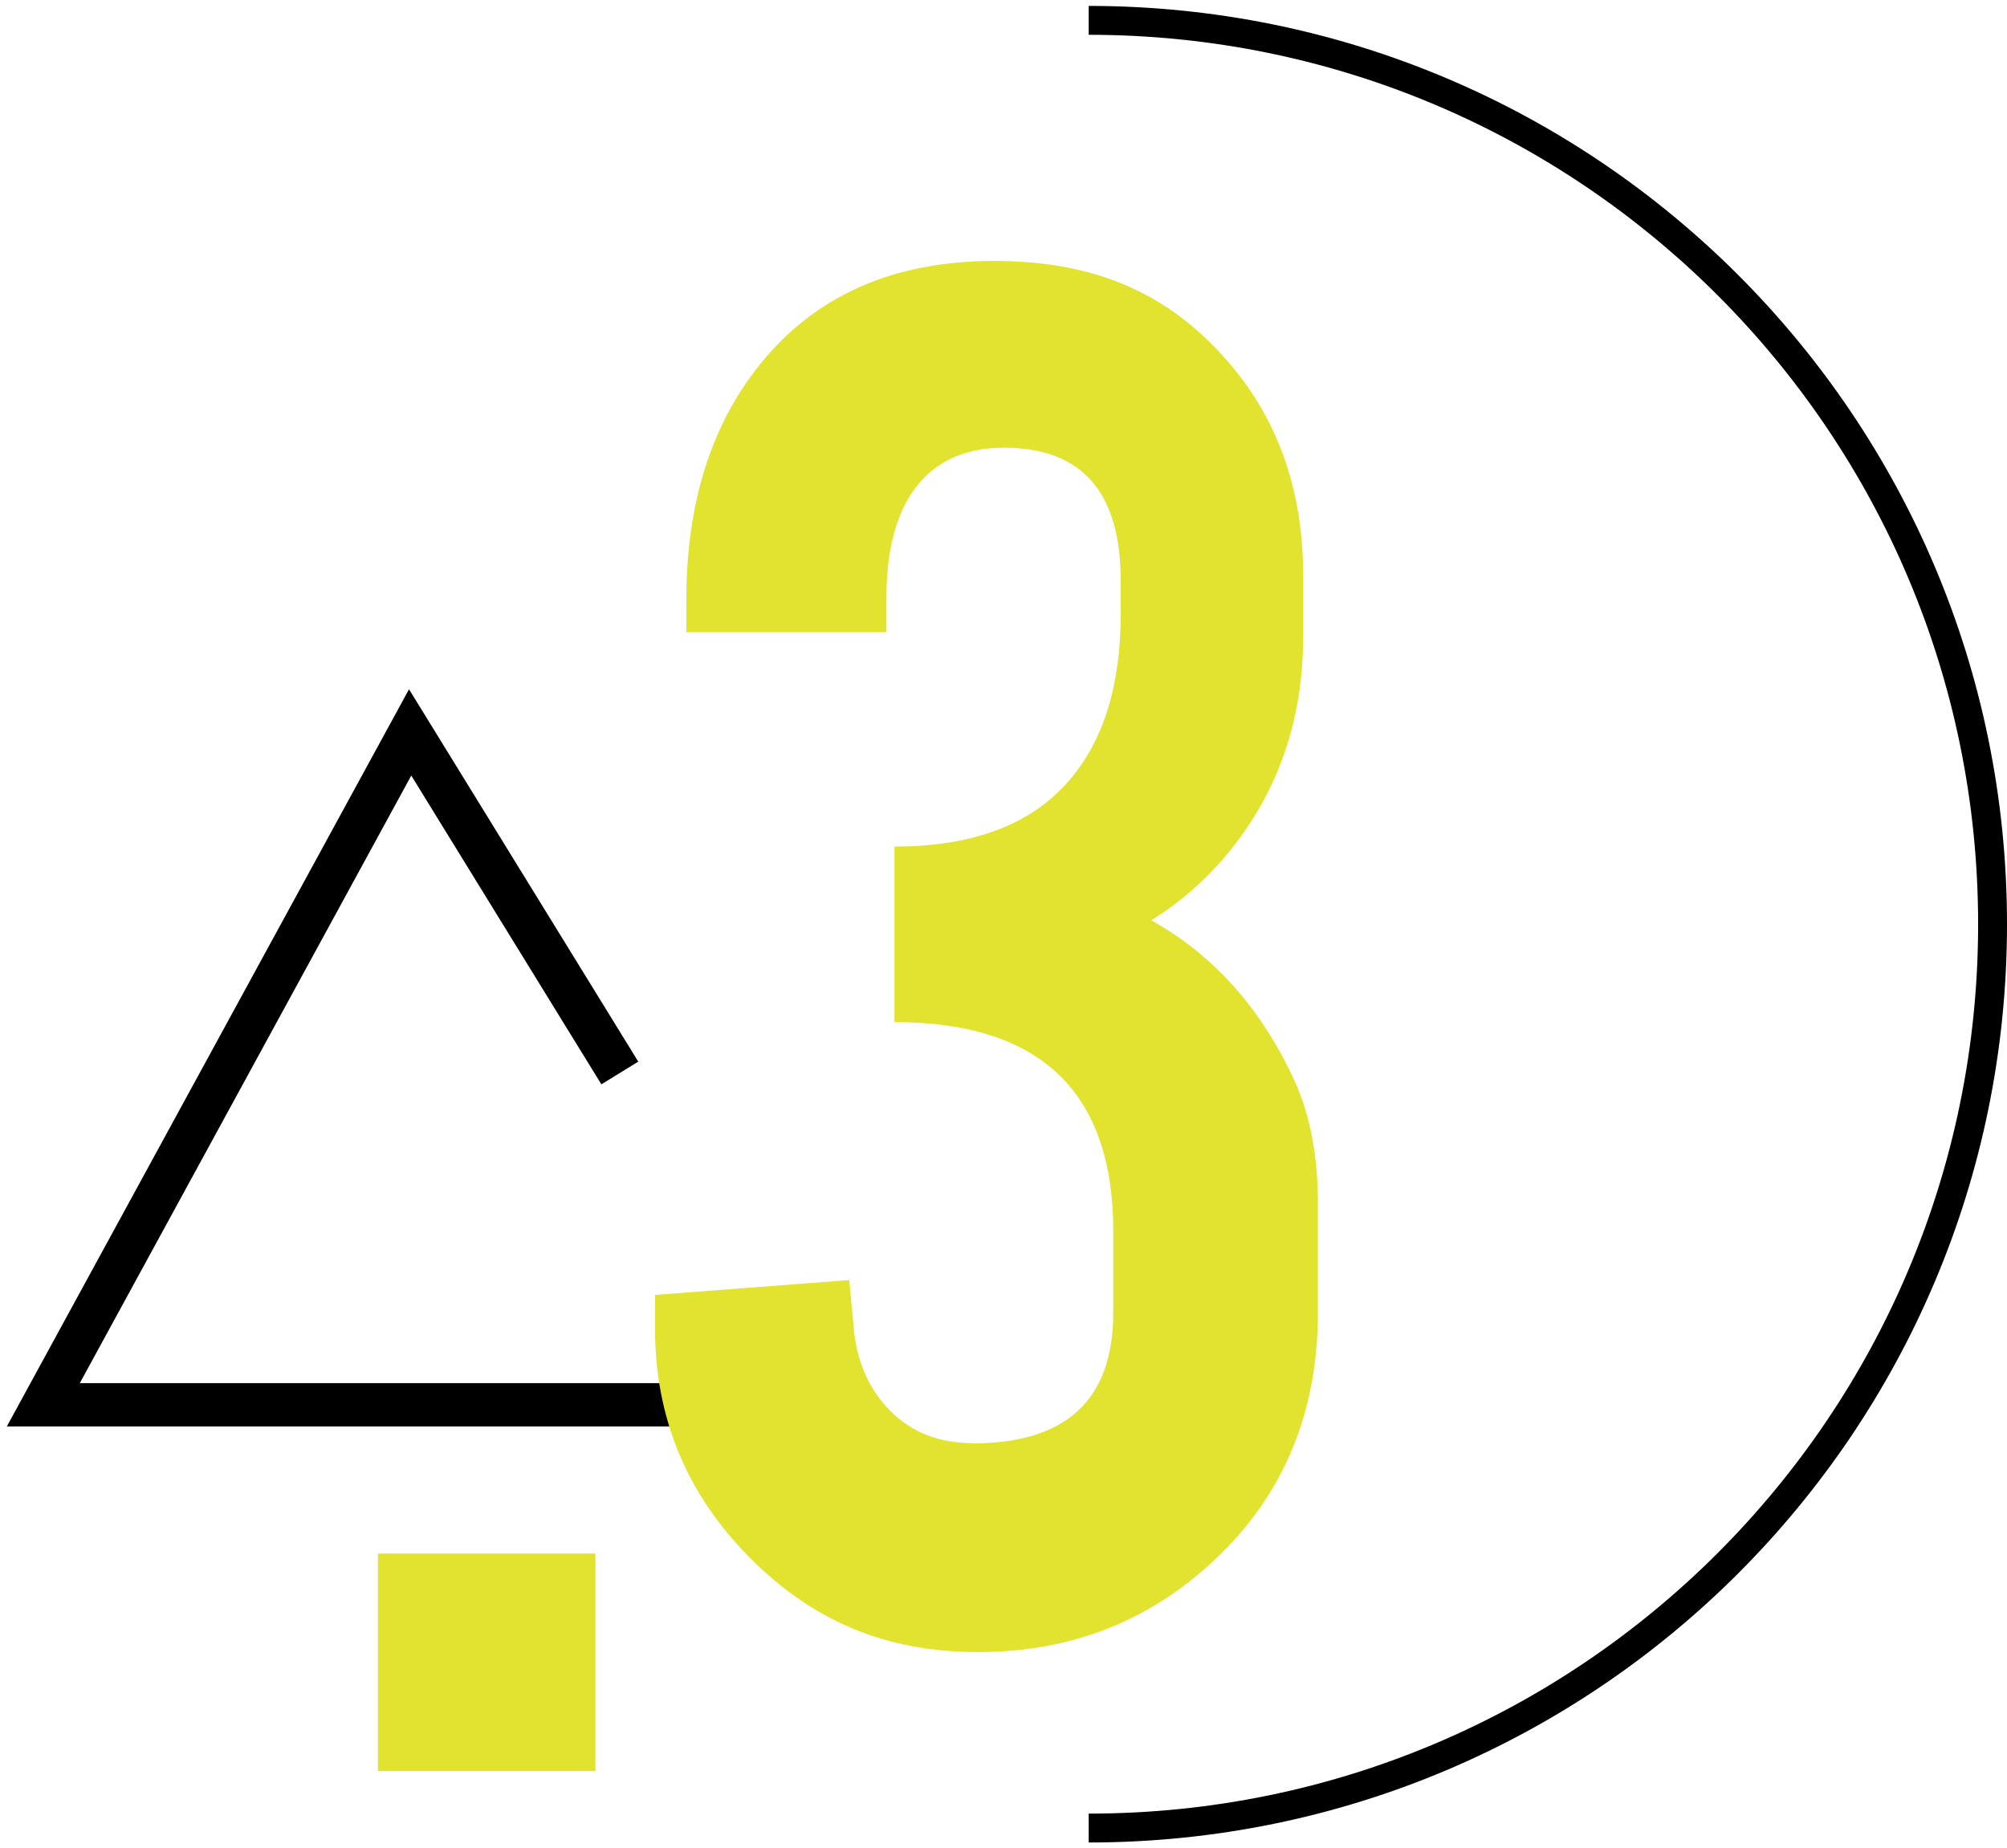 <svg xmlns="http://www.w3.org/2000/svg" fill="none" viewBox="0 0 139 128" height="128" width="139">
<path stroke-miterlimit="10" stroke-width="3" stroke="black" d="M42.927 74.314L28.406 50.726L3 97.295H57.552"></path>
<path fill="#E1E32F" d="M67.366 99.965C73.853 99.965 77.103 96.947 77.103 90.898V85.275C77.103 75.629 72.048 70.793 61.95 70.793V58.632C67.418 58.632 71.441 57.097 74.059 54.04C76.432 51.293 77.619 47.45 77.619 42.498V40.228C77.619 34.077 74.924 31.007 69.533 31.007C66.541 31.007 64.348 32.155 62.943 34.464C61.911 36.218 61.395 38.5 61.395 41.312V43.788H47.532V41.569C47.532 34.902 49.234 29.46 52.638 25.23C56.482 20.458 61.898 18.072 68.862 18.072C75.826 18.072 80.856 20.316 84.841 24.817C88.452 28.841 90.257 33.87 90.257 39.919V44.046C90.257 49.888 88.504 54.917 84.996 59.147C83.487 60.966 81.733 62.5 79.734 63.739C83.925 66.073 87.175 69.645 89.471 74.455C90.67 76.893 91.276 79.872 91.276 83.367V90.885C91.276 97.824 88.903 103.524 84.17 107.986C79.631 112.281 74.163 114.422 67.727 114.422C61.292 114.422 56.224 112.229 51.878 107.831C47.532 103.434 45.365 98.159 45.365 92.007V89.686L58.816 88.654L59.125 91.956C59.332 94.29 60.17 96.212 61.653 97.708C63.136 99.204 65.032 99.952 67.379 99.952L67.366 99.965Z"></path>
<path fill="#E1E32F" d="M26.175 107.599H41.238V122.662H26.175V107.599Z"></path>
<path stroke-miterlimit="10" stroke-width="2" stroke="black" d="M75.401 1.41C109.976 1.41 138 29.434 138 64.009C138 98.585 109.976 126.609 75.401 126.609"></path>
</svg>
